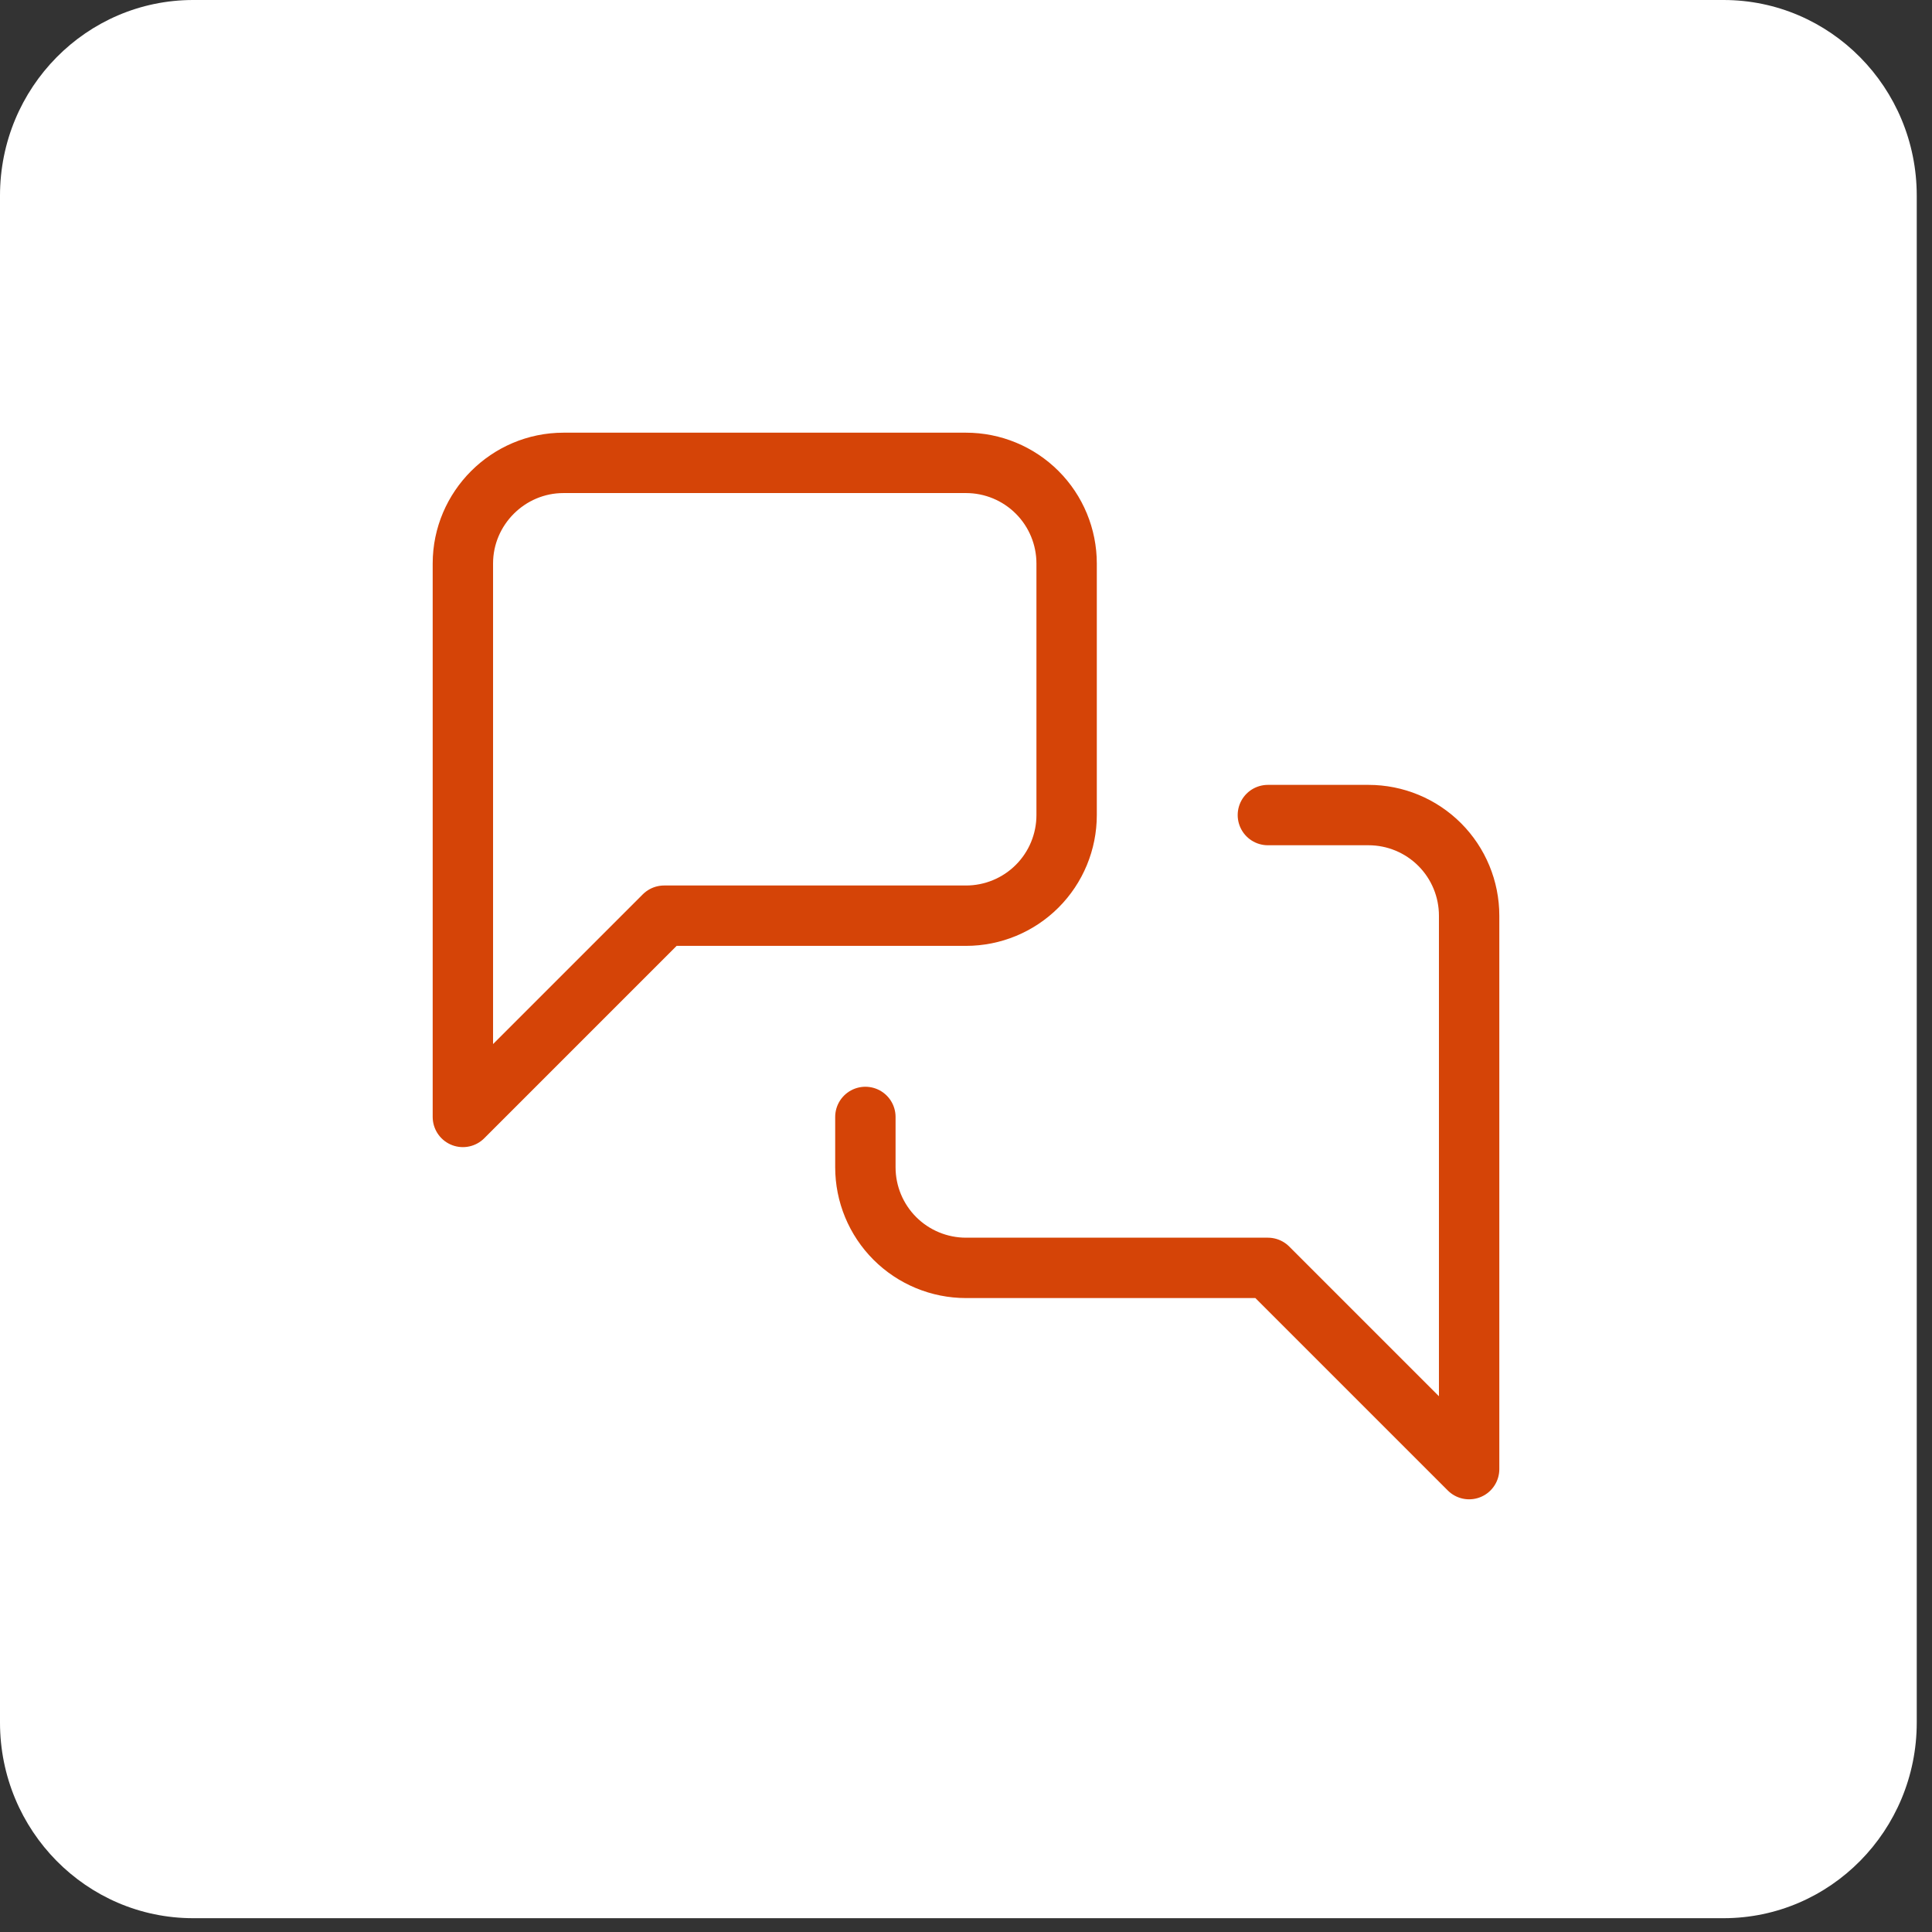 <svg xmlns="http://www.w3.org/2000/svg" width="48" height="48" viewBox="0 0 48 48" fill="none"><rect x="0" y="0" width="48" height="48" fill="#333333" stroke="none"/><path d="M42.821 0H4.8C2.149 0 0 2.176 0 4.861V42.796C0 45.48 2.149 47.657 4.8 47.657H42.821C45.472 47.657 47.621 45.48 47.621 42.796V4.861C47.621 2.176 45.472 0 42.821 0Z" fill="white"></path><path d="M26.5 20.25C26.5 20.913 26.237 21.549 25.768 22.018C25.299 22.487 24.663 22.75 24 22.75H16.5L11.5 27.75V14C11.5 12.625 12.625 11.5 14 11.5H24C24.663 11.5 25.299 11.763 25.768 12.232C26.237 12.701 26.5 13.337 26.5 14V20.25Z" stroke="#D54407" stroke-width="1.5" stroke-linecap="round" stroke-linejoin="round"></path><path d="M31.5 20.25H34C34.663 20.25 35.299 20.513 35.768 20.982C36.237 21.451 36.5 22.087 36.5 22.75V36.5L31.5 31.5H24C23.337 31.5 22.701 31.237 22.232 30.768C21.763 30.299 21.5 29.663 21.5 29V27.75" stroke="#D54407" stroke-width="1.5" stroke-linecap="round" stroke-linejoin="round"></path></svg>